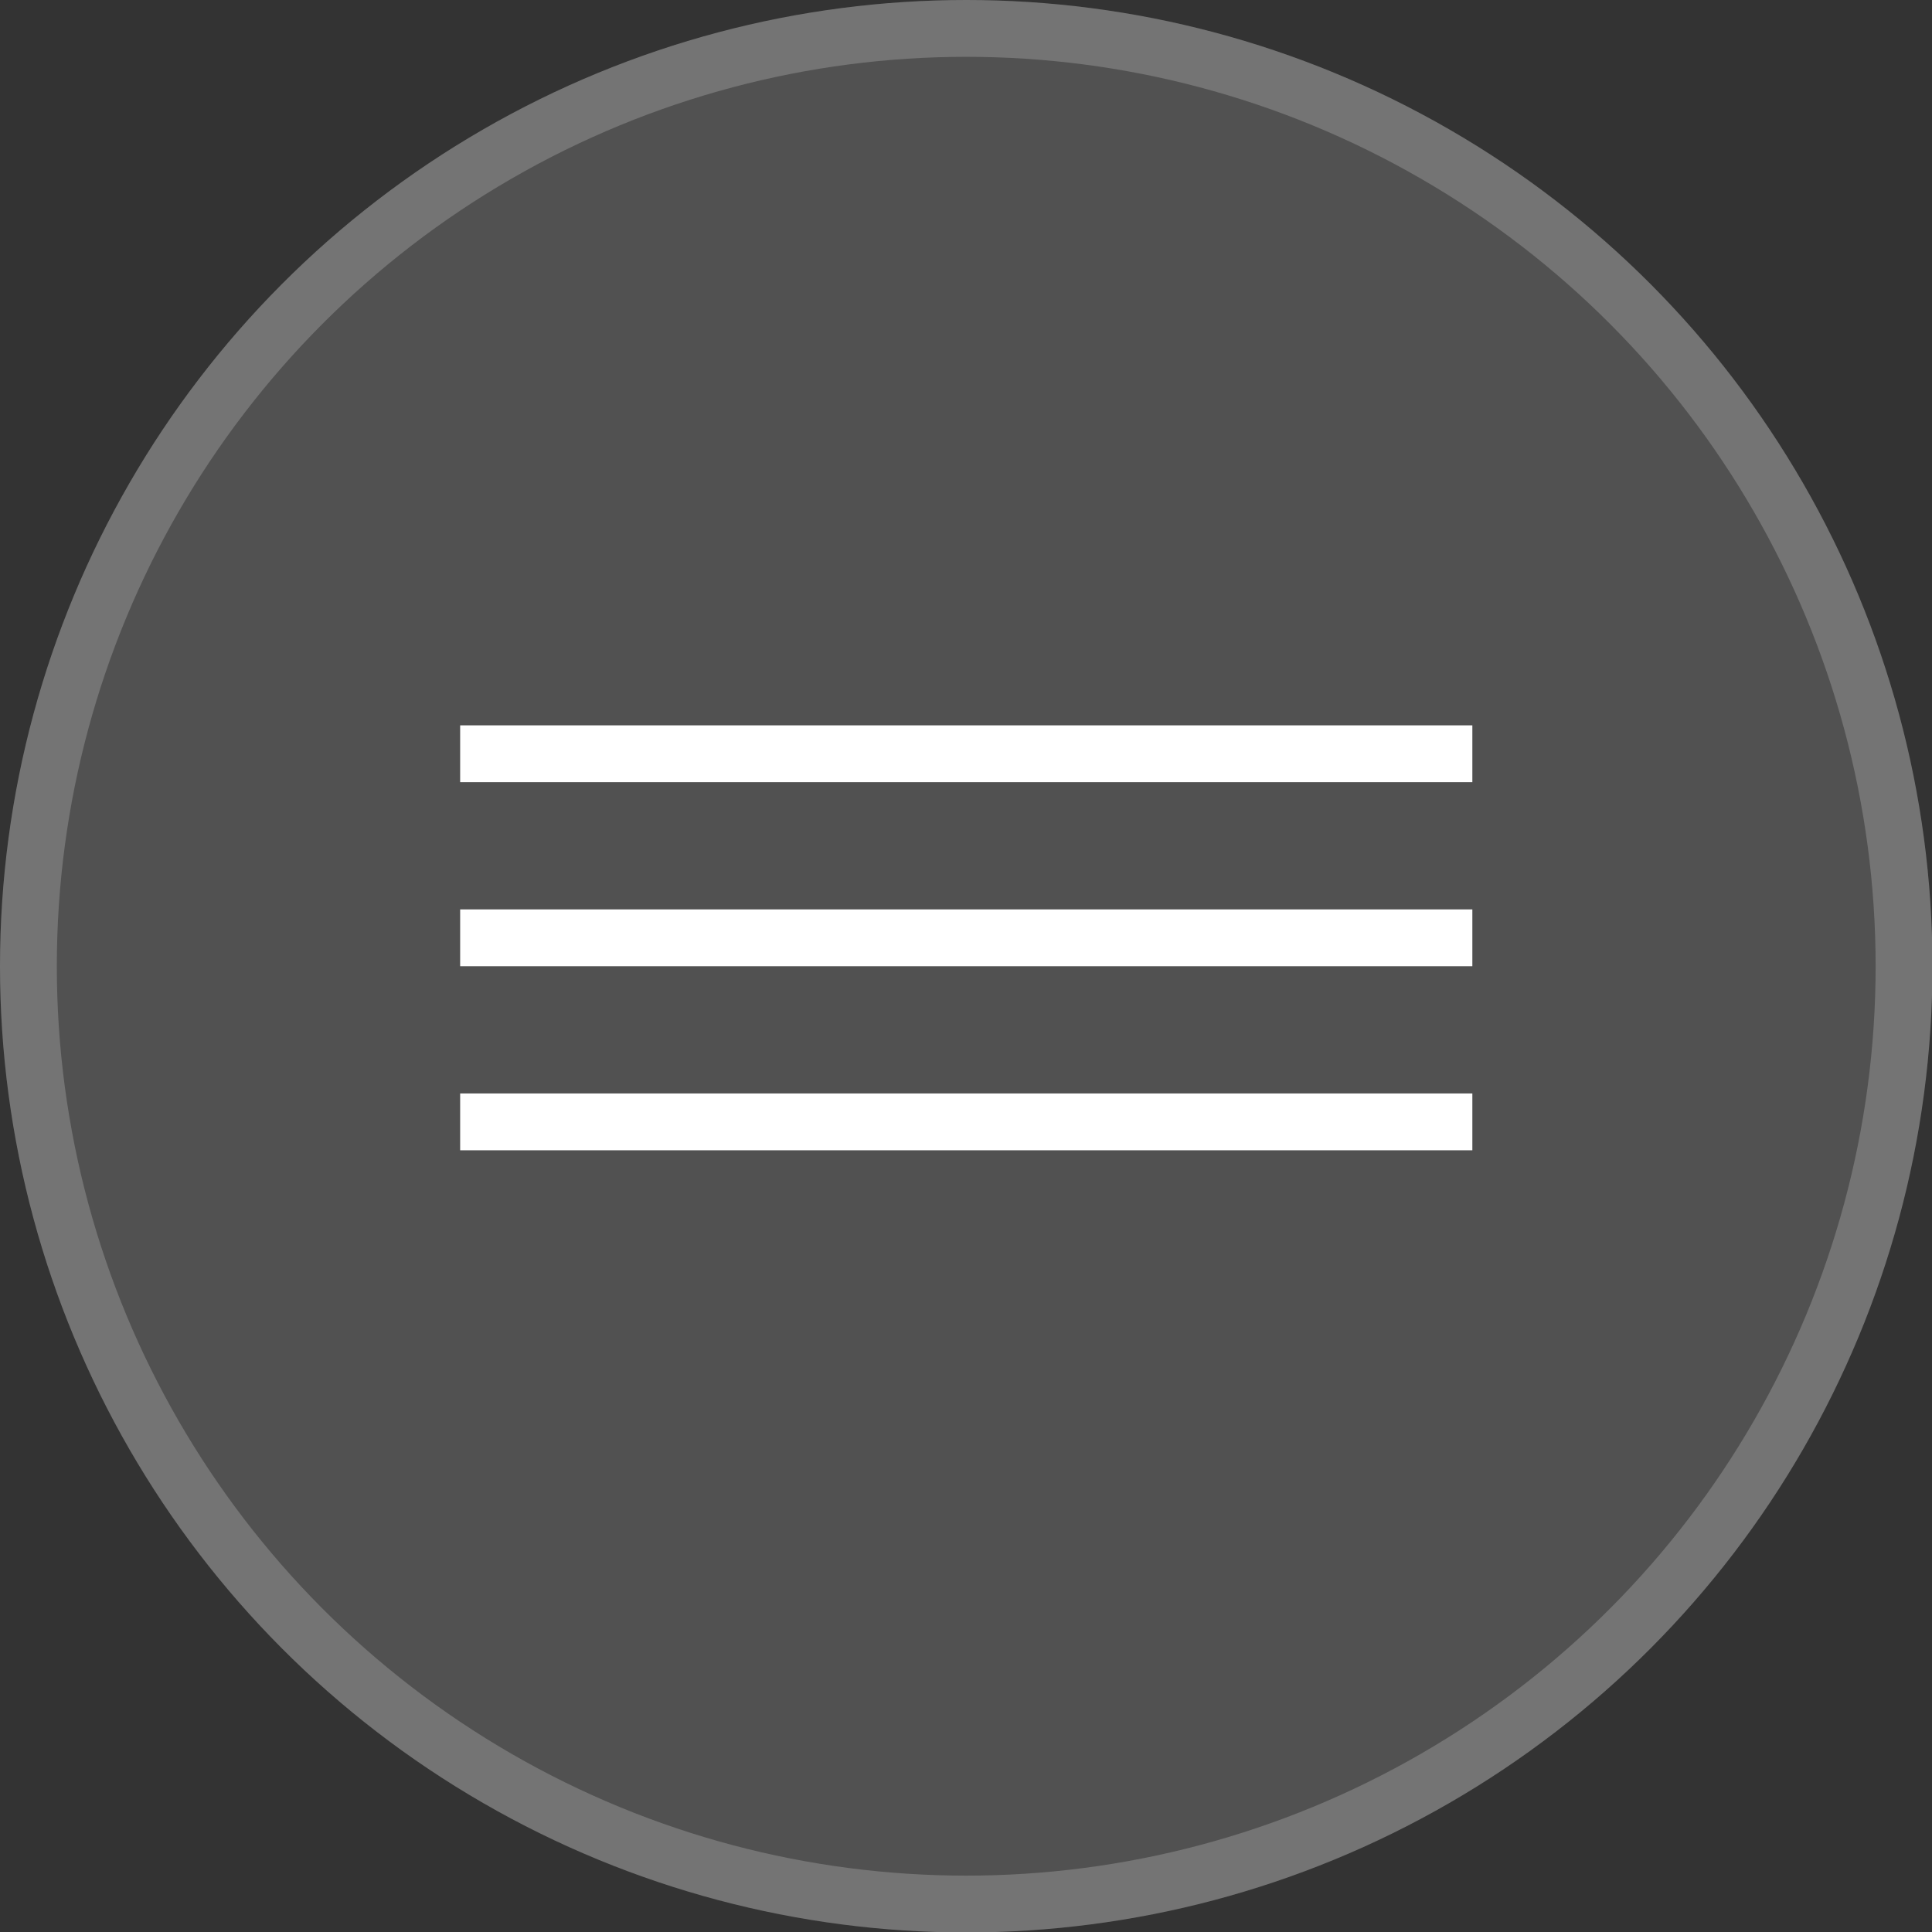 <?xml version="1.0" encoding="UTF-8"?> <svg xmlns="http://www.w3.org/2000/svg" width="34" height="34" viewBox="0 0 34 34" fill="none"><rect x="0" y="0" width="34" height="34" fill="#333333" stroke="none"/><circle cx="17.004" cy="17.004" r="17.004" fill="white" fill-opacity="0.15"></circle><circle cx="17.004" cy="17.004" r="16.504" stroke="white" stroke-opacity="0.2"></circle><line x1="8.098" y1="13.265" x2="25.911" y2="13.265" stroke="white"></line><line x1="8.098" y1="16.504" x2="25.911" y2="16.504" stroke="white"></line><line x1="8.098" y1="19.743" x2="25.911" y2="19.743" stroke="white"></line></svg> 